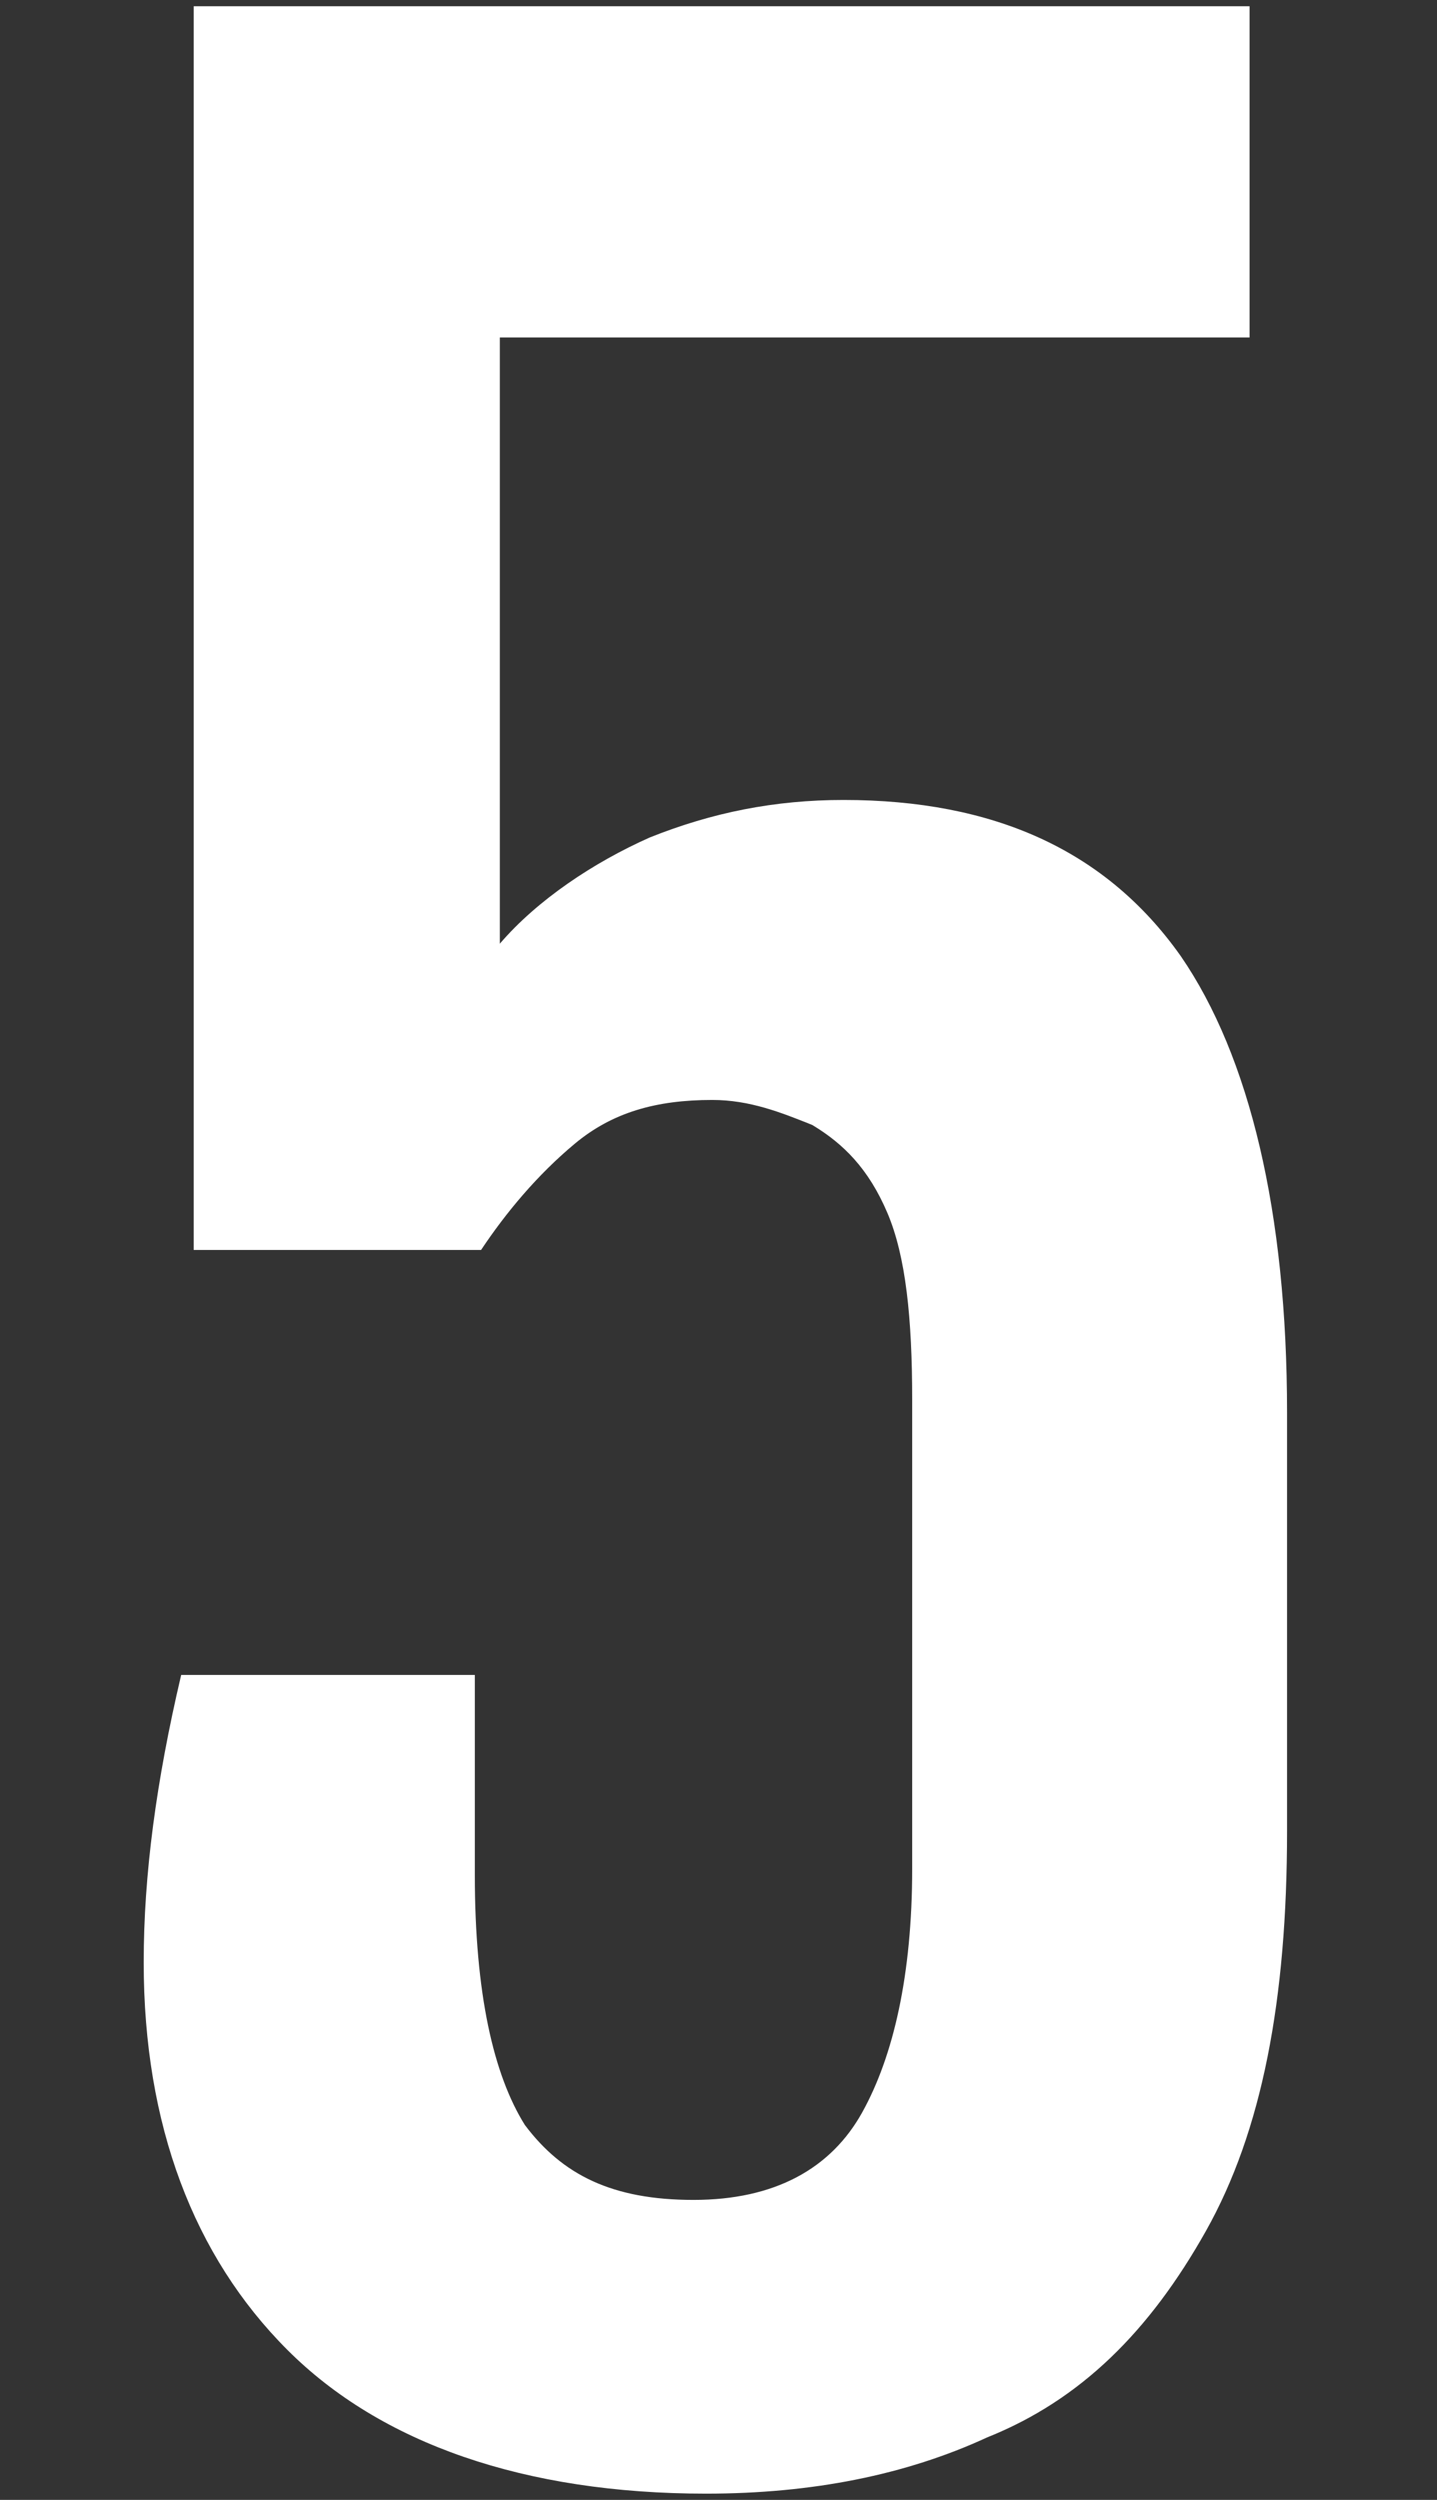 <?xml version="1.0" encoding="UTF-8"?> <svg xmlns="http://www.w3.org/2000/svg" xmlns:xlink="http://www.w3.org/1999/xlink" version="1.1" id="Capa_1" x="0px" y="0px" viewBox="0 0 23 40" style="enable-background:new 0 0 23 40;" xml:space="preserve"><rect x="0" y="0" width="23" height="40" fill="#333333" stroke="none"/> <style type="text/css"> .st0{fill:#FFFFFF;} </style> <path class="st0" d="M11.3,39.9c-2.9,0-5.2-0.8-6.7-2.3c-1.5-1.5-2.3-3.6-2.3-6.2c0-1.4,0.2-2.9,0.6-4.6h4.7V30c0,1.9,0.3,3.2,0.8,4 c0.6,0.8,1.4,1.2,2.7,1.2c1.3,0,2.2-0.5,2.7-1.4c0.5-0.9,0.8-2.2,0.8-3.9v-7.5c0-1.3-0.1-2.3-0.4-3c-0.3-0.7-0.7-1.1-1.2-1.4 c-0.5-0.2-1-0.4-1.6-0.4c-0.9,0-1.6,0.2-2.2,0.7c-0.6,0.5-1.1,1.1-1.5,1.7H3.1V0.1h16.9v5.3h-12v9.7c0.6-0.7,1.5-1.3,2.4-1.7 c1-0.4,2-0.6,3.1-0.6c2.4,0,4.2,0.8,5.4,2.5c1.1,1.6,1.7,4.1,1.7,7.3v6.7c0,2.7-0.4,4.8-1.3,6.4c-0.9,1.6-2,2.7-3.5,3.3 C14.5,39.6,13,39.9,11.3,39.9z"></path> </svg> 